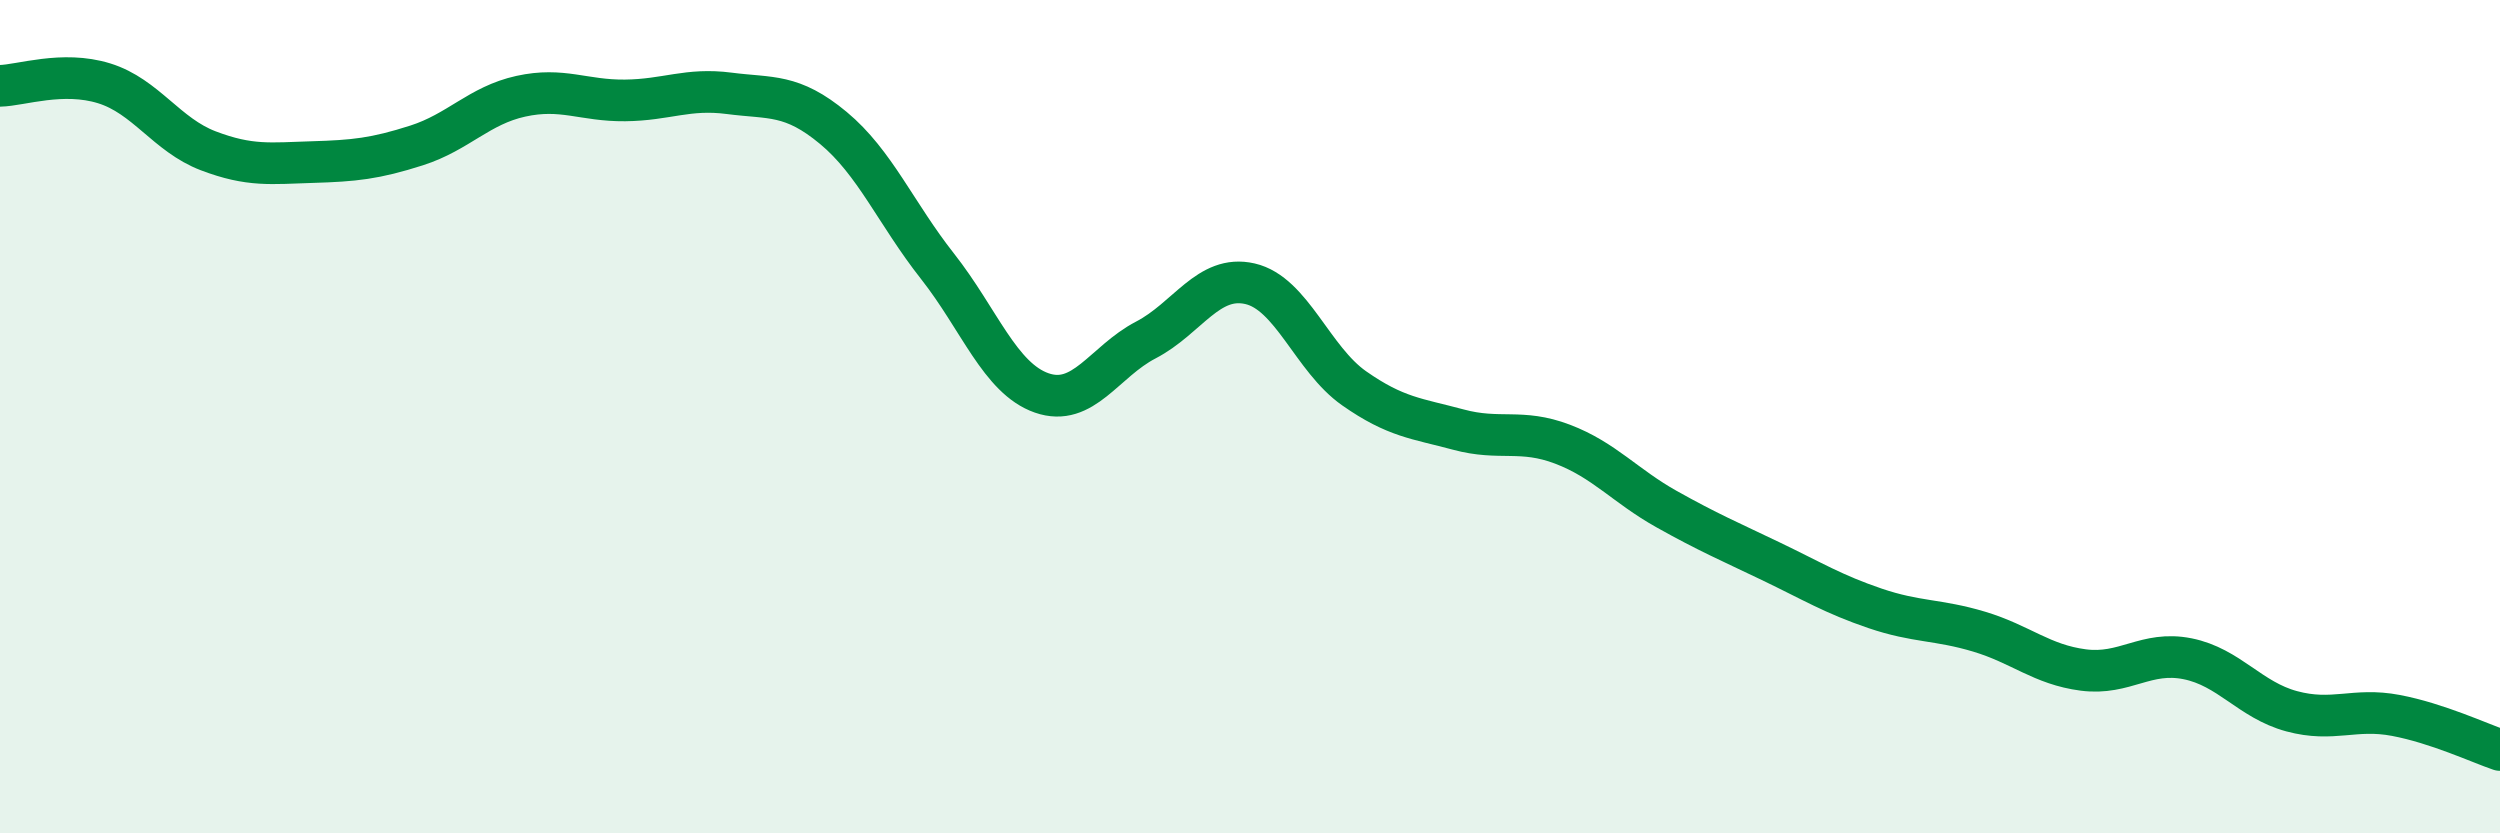 
    <svg width="60" height="20" viewBox="0 0 60 20" xmlns="http://www.w3.org/2000/svg">
      <path
        d="M 0,2.06 C 0.5,2.05 1.5,1.69 2.5,2 C 3.5,2.31 4,3.24 5,3.62 C 6,4 6.5,3.92 7.5,3.89 C 8.5,3.86 9,3.81 10,3.49 C 11,3.17 11.5,2.53 12.5,2.31 C 13.5,2.09 14,2.42 15,2.41 C 16,2.4 16.5,2.11 17.5,2.24 C 18.5,2.37 19,2.24 20,3.07 C 21,3.9 21.5,5.12 22.5,6.39 C 23.5,7.66 24,9.08 25,9.43 C 26,9.78 26.5,8.68 27.5,8.16 C 28.5,7.64 29,6.58 30,6.81 C 31,7.04 31.5,8.62 32.5,9.32 C 33.5,10.02 34,10.04 35,10.31 C 36,10.58 36.5,10.28 37.5,10.66 C 38.5,11.04 39,11.66 40,12.22 C 41,12.78 41.5,12.99 42.5,13.47 C 43.5,13.95 44,14.26 45,14.6 C 46,14.94 46.5,14.86 47.5,15.16 C 48.5,15.46 49,15.95 50,16.08 C 51,16.21 51.5,15.61 52.5,15.81 C 53.5,16.01 54,16.8 55,17.07 C 56,17.34 56.5,16.98 57.5,17.17 C 58.5,17.36 59.5,17.83 60,18L60 20L0 20Z"
        fill="#008740"
        opacity="0.1"
        stroke-linecap="round"
        stroke-linejoin="round"
      />
      <path
        d="M 0,2.06 C 0.5,2.05 1.5,1.69 2.5,2 C 3.5,2.31 4,3.24 5,3.62 C 6,4 6.5,3.92 7.5,3.89 C 8.5,3.86 9,3.81 10,3.49 C 11,3.17 11.5,2.53 12.5,2.31 C 13.5,2.09 14,2.42 15,2.41 C 16,2.4 16.5,2.11 17.5,2.24 C 18.5,2.37 19,2.24 20,3.07 C 21,3.9 21.5,5.12 22.5,6.39 C 23.5,7.66 24,9.08 25,9.43 C 26,9.78 26.5,8.68 27.5,8.16 C 28.5,7.64 29,6.58 30,6.81 C 31,7.04 31.5,8.62 32.5,9.32 C 33.5,10.02 34,10.04 35,10.31 C 36,10.58 36.5,10.28 37.5,10.66 C 38.5,11.04 39,11.66 40,12.22 C 41,12.78 41.5,12.99 42.5,13.47 C 43.5,13.95 44,14.26 45,14.6 C 46,14.94 46.5,14.86 47.5,15.16 C 48.5,15.46 49,15.95 50,16.08 C 51,16.21 51.5,15.61 52.5,15.81 C 53.5,16.01 54,16.8 55,17.07 C 56,17.34 56.5,16.98 57.5,17.17 C 58.5,17.36 59.5,17.83 60,18"
        stroke="#008740"
        stroke-width="1"
        fill="none"
        stroke-linecap="round"
        stroke-linejoin="round"
      />
    </svg>
  